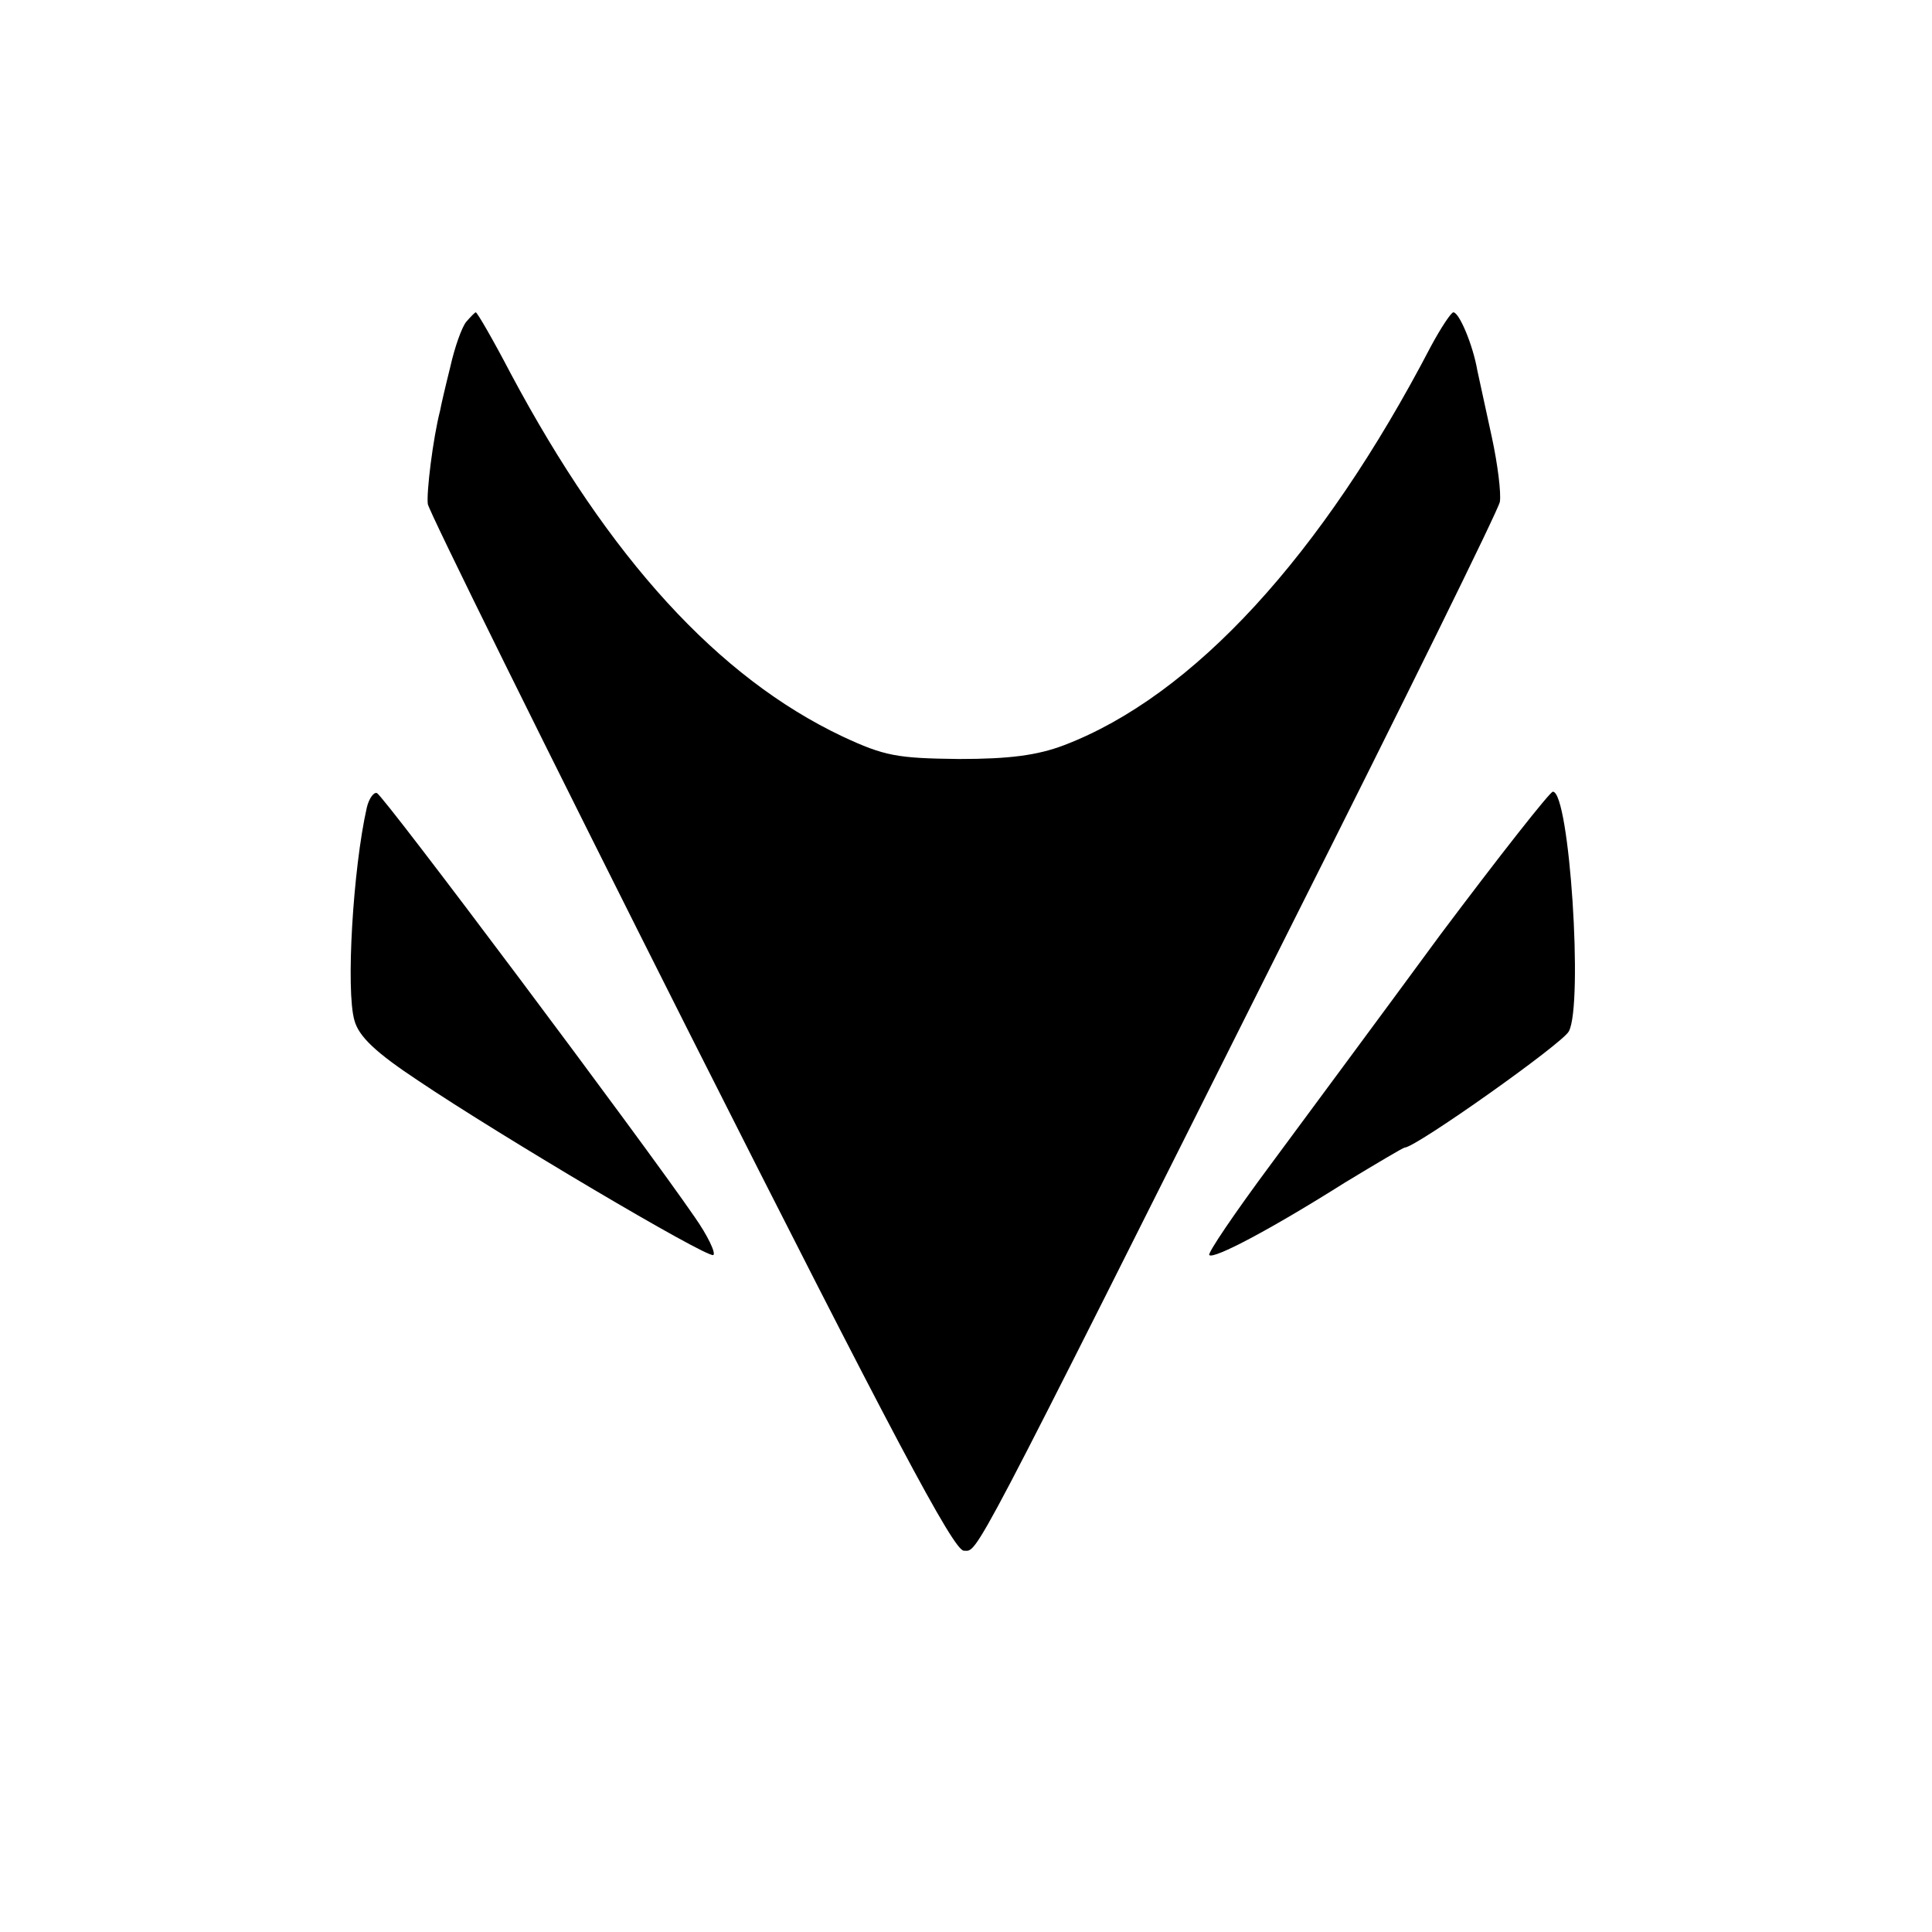 <?xml version="1.0" standalone="no"?>
<!DOCTYPE svg PUBLIC "-//W3C//DTD SVG 20010904//EN"
 "http://www.w3.org/TR/2001/REC-SVG-20010904/DTD/svg10.dtd">
<svg version="1.0" xmlns="http://www.w3.org/2000/svg"
 width="266pt" height="266pt" viewBox="0 0 266 266"
 preserveAspectRatio="xMidYMid meet">
<g transform="translate(0,266) scale(0.1,-0.1)"
fill="#000000" stroke="none">
<path d="M642 2217 c-6 -7 -16 -35 -22 -62 -7 -28 -13 -54 -14 -60 -10 -39
-19 -113 -17 -129 2 -11 164 -339 361 -730 278 -551 363 -711 377 -711 20 0 3
-33 449 857 157 312 287 576 289 587 2 12 -3 52 -11 89 -8 37 -17 78 -20 92
-6 35 -25 80 -33 80 -3 0 -17 -21 -31 -47 -150 -288 -327 -481 -505 -549 -37
-14 -75 -19 -145 -19 -85 1 -102 4 -160 31 -171 81 -321 245 -457 500 -24 46
-46 84 -48 84 -1 0 -7 -6 -13 -13z"/>
<path d="M505 1548 c-19 -84 -29 -252 -17 -293 6 -22 29 -44 88 -83 113 -76
395 -243 406 -240 4 2 -7 26 -26 53 -70 102 -428 580 -437 583 -4 2 -11 -7
-14 -20z"/>
<path d="M1983 1373 c-80 -109 -186 -252 -234 -317 -49 -66 -87 -122 -84 -124
6 -6 84 35 187 100 43 26 80 48 82 48 15 0 217 143 226 160 20 37 1 330 -22
330 -4 0 -74 -89 -155 -197z"/>
</g>
</svg>
